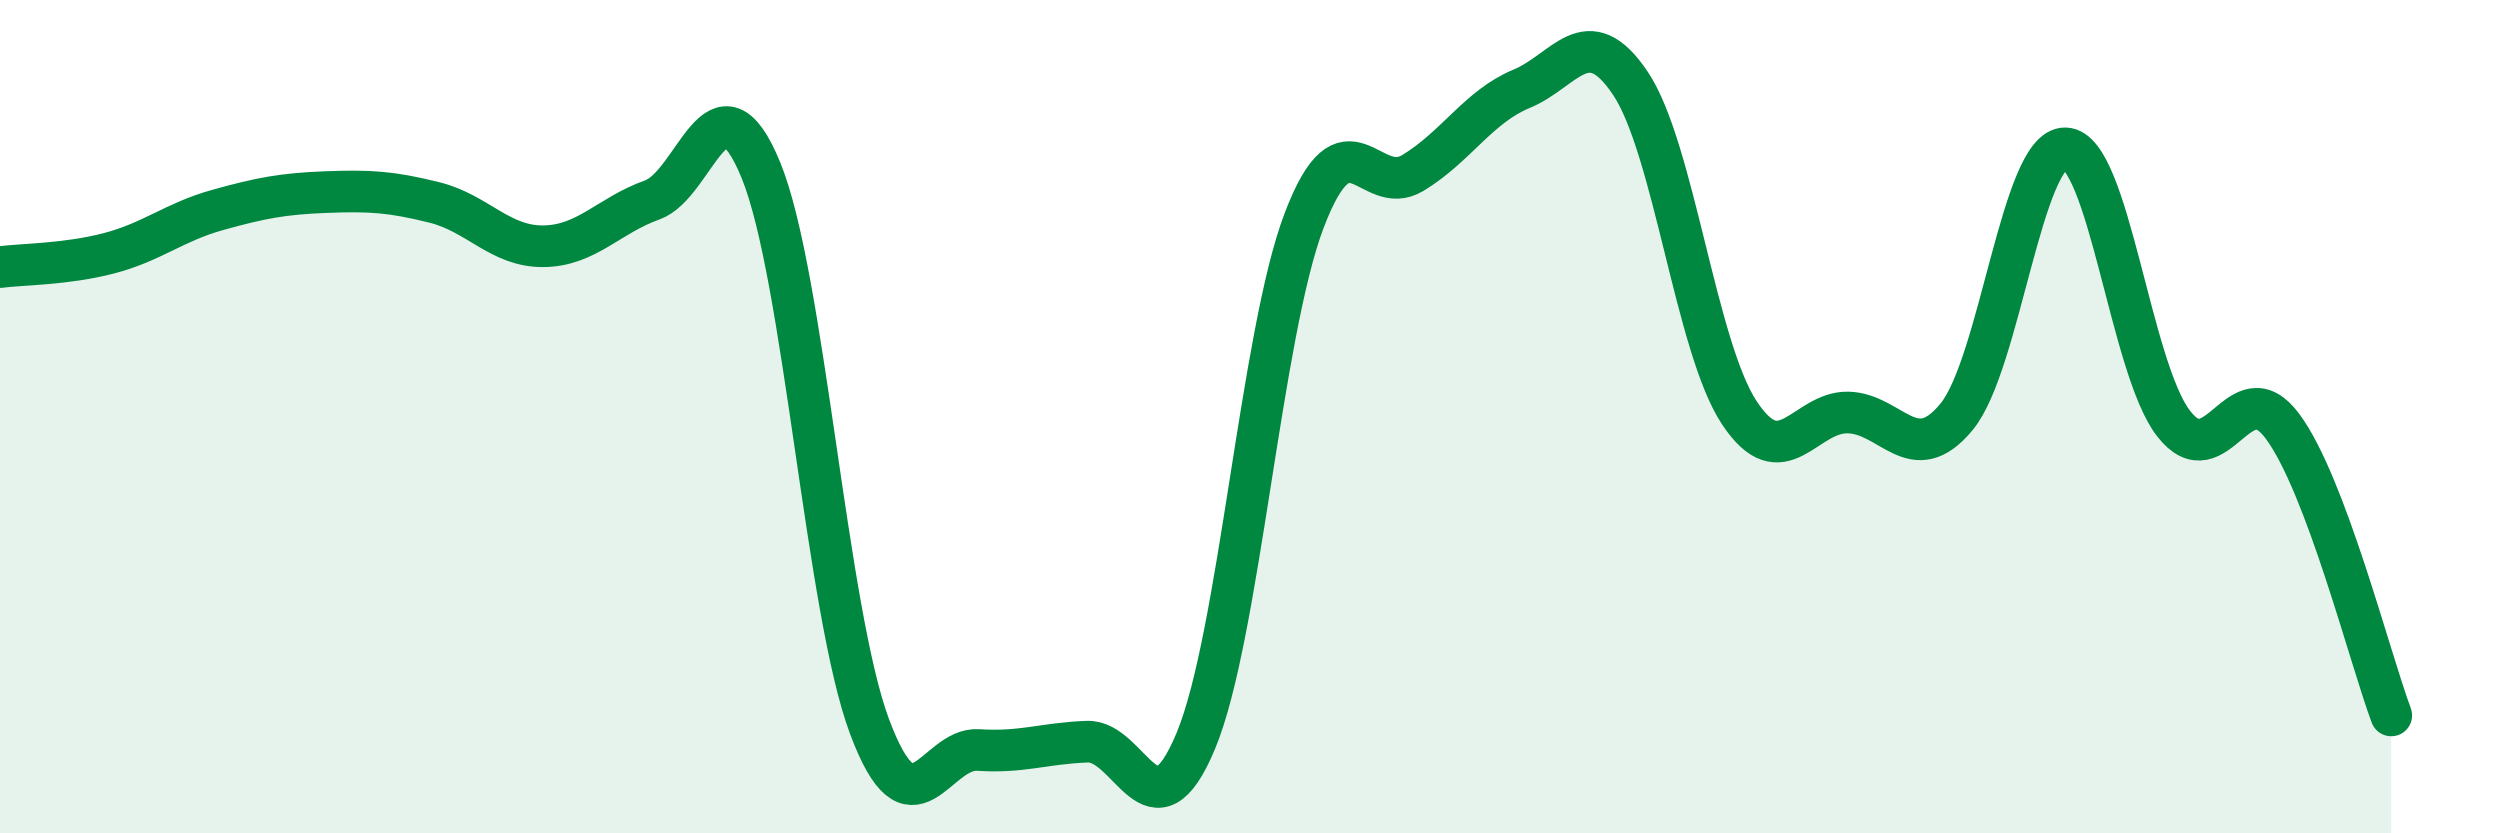 
    <svg width="60" height="20" viewBox="0 0 60 20" xmlns="http://www.w3.org/2000/svg">
      <path
        d="M 0,6.41 C 0.52,6.34 1.57,6.35 2.61,6.08 C 3.65,5.81 4.18,5.33 5.22,5.04 C 6.26,4.75 6.79,4.65 7.83,4.61 C 8.87,4.57 9.39,4.6 10.43,4.86 C 11.47,5.12 12,5.92 13.04,5.91 C 14.08,5.9 14.61,5.17 15.65,4.8 C 16.69,4.43 17.22,1.55 18.26,4.08 C 19.3,6.61 19.83,14.66 20.87,17.44 C 21.91,20.22 22.44,17.93 23.48,18 C 24.52,18.07 25.05,17.84 26.09,17.8 C 27.13,17.76 27.66,20.28 28.7,17.78 C 29.74,15.28 30.26,8.02 31.3,5.29 C 32.34,2.56 32.87,4.78 33.91,4.15 C 34.95,3.52 35.48,2.56 36.52,2.13 C 37.56,1.7 38.09,0.45 39.13,2 C 40.17,3.55 40.7,8.32 41.74,9.9 C 42.78,11.48 43.31,9.88 44.35,9.9 C 45.39,9.92 45.92,11.27 46.96,10 C 48,8.73 48.53,3.53 49.57,3.56 C 50.61,3.59 51.13,8.84 52.17,10.17 C 53.21,11.5 53.74,8.83 54.78,10.23 C 55.82,11.63 56.87,15.78 57.39,17.17L57.39 20L0 20Z"
        fill="#008740"
        opacity="0.1"
        stroke-linecap="round"
        stroke-linejoin="round"
      />
      <path
        d="M 0,6.41 C 0.52,6.34 1.57,6.35 2.61,6.08 C 3.65,5.81 4.18,5.33 5.22,5.04 C 6.26,4.75 6.79,4.65 7.83,4.61 C 8.87,4.57 9.39,4.6 10.43,4.86 C 11.47,5.12 12,5.92 13.04,5.91 C 14.08,5.9 14.61,5.17 15.65,4.8 C 16.69,4.43 17.22,1.55 18.26,4.08 C 19.3,6.61 19.83,14.66 20.87,17.44 C 21.91,20.22 22.44,17.93 23.48,18 C 24.52,18.07 25.05,17.84 26.09,17.8 C 27.13,17.76 27.66,20.28 28.7,17.78 C 29.74,15.28 30.26,8.02 31.3,5.29 C 32.34,2.56 32.87,4.78 33.91,4.15 C 34.95,3.52 35.48,2.56 36.52,2.13 C 37.56,1.7 38.09,0.45 39.13,2 C 40.17,3.55 40.7,8.32 41.74,9.9 C 42.78,11.48 43.31,9.88 44.35,9.9 C 45.39,9.92 45.92,11.27 46.96,10 C 48,8.73 48.53,3.53 49.57,3.56 C 50.61,3.59 51.13,8.84 52.17,10.17 C 53.21,11.5 53.74,8.83 54.78,10.23 C 55.82,11.63 56.87,15.78 57.39,17.17"
        stroke="#008740"
        stroke-width="1"
        fill="none"
        stroke-linecap="round"
        stroke-linejoin="round"
      />
    </svg>
  